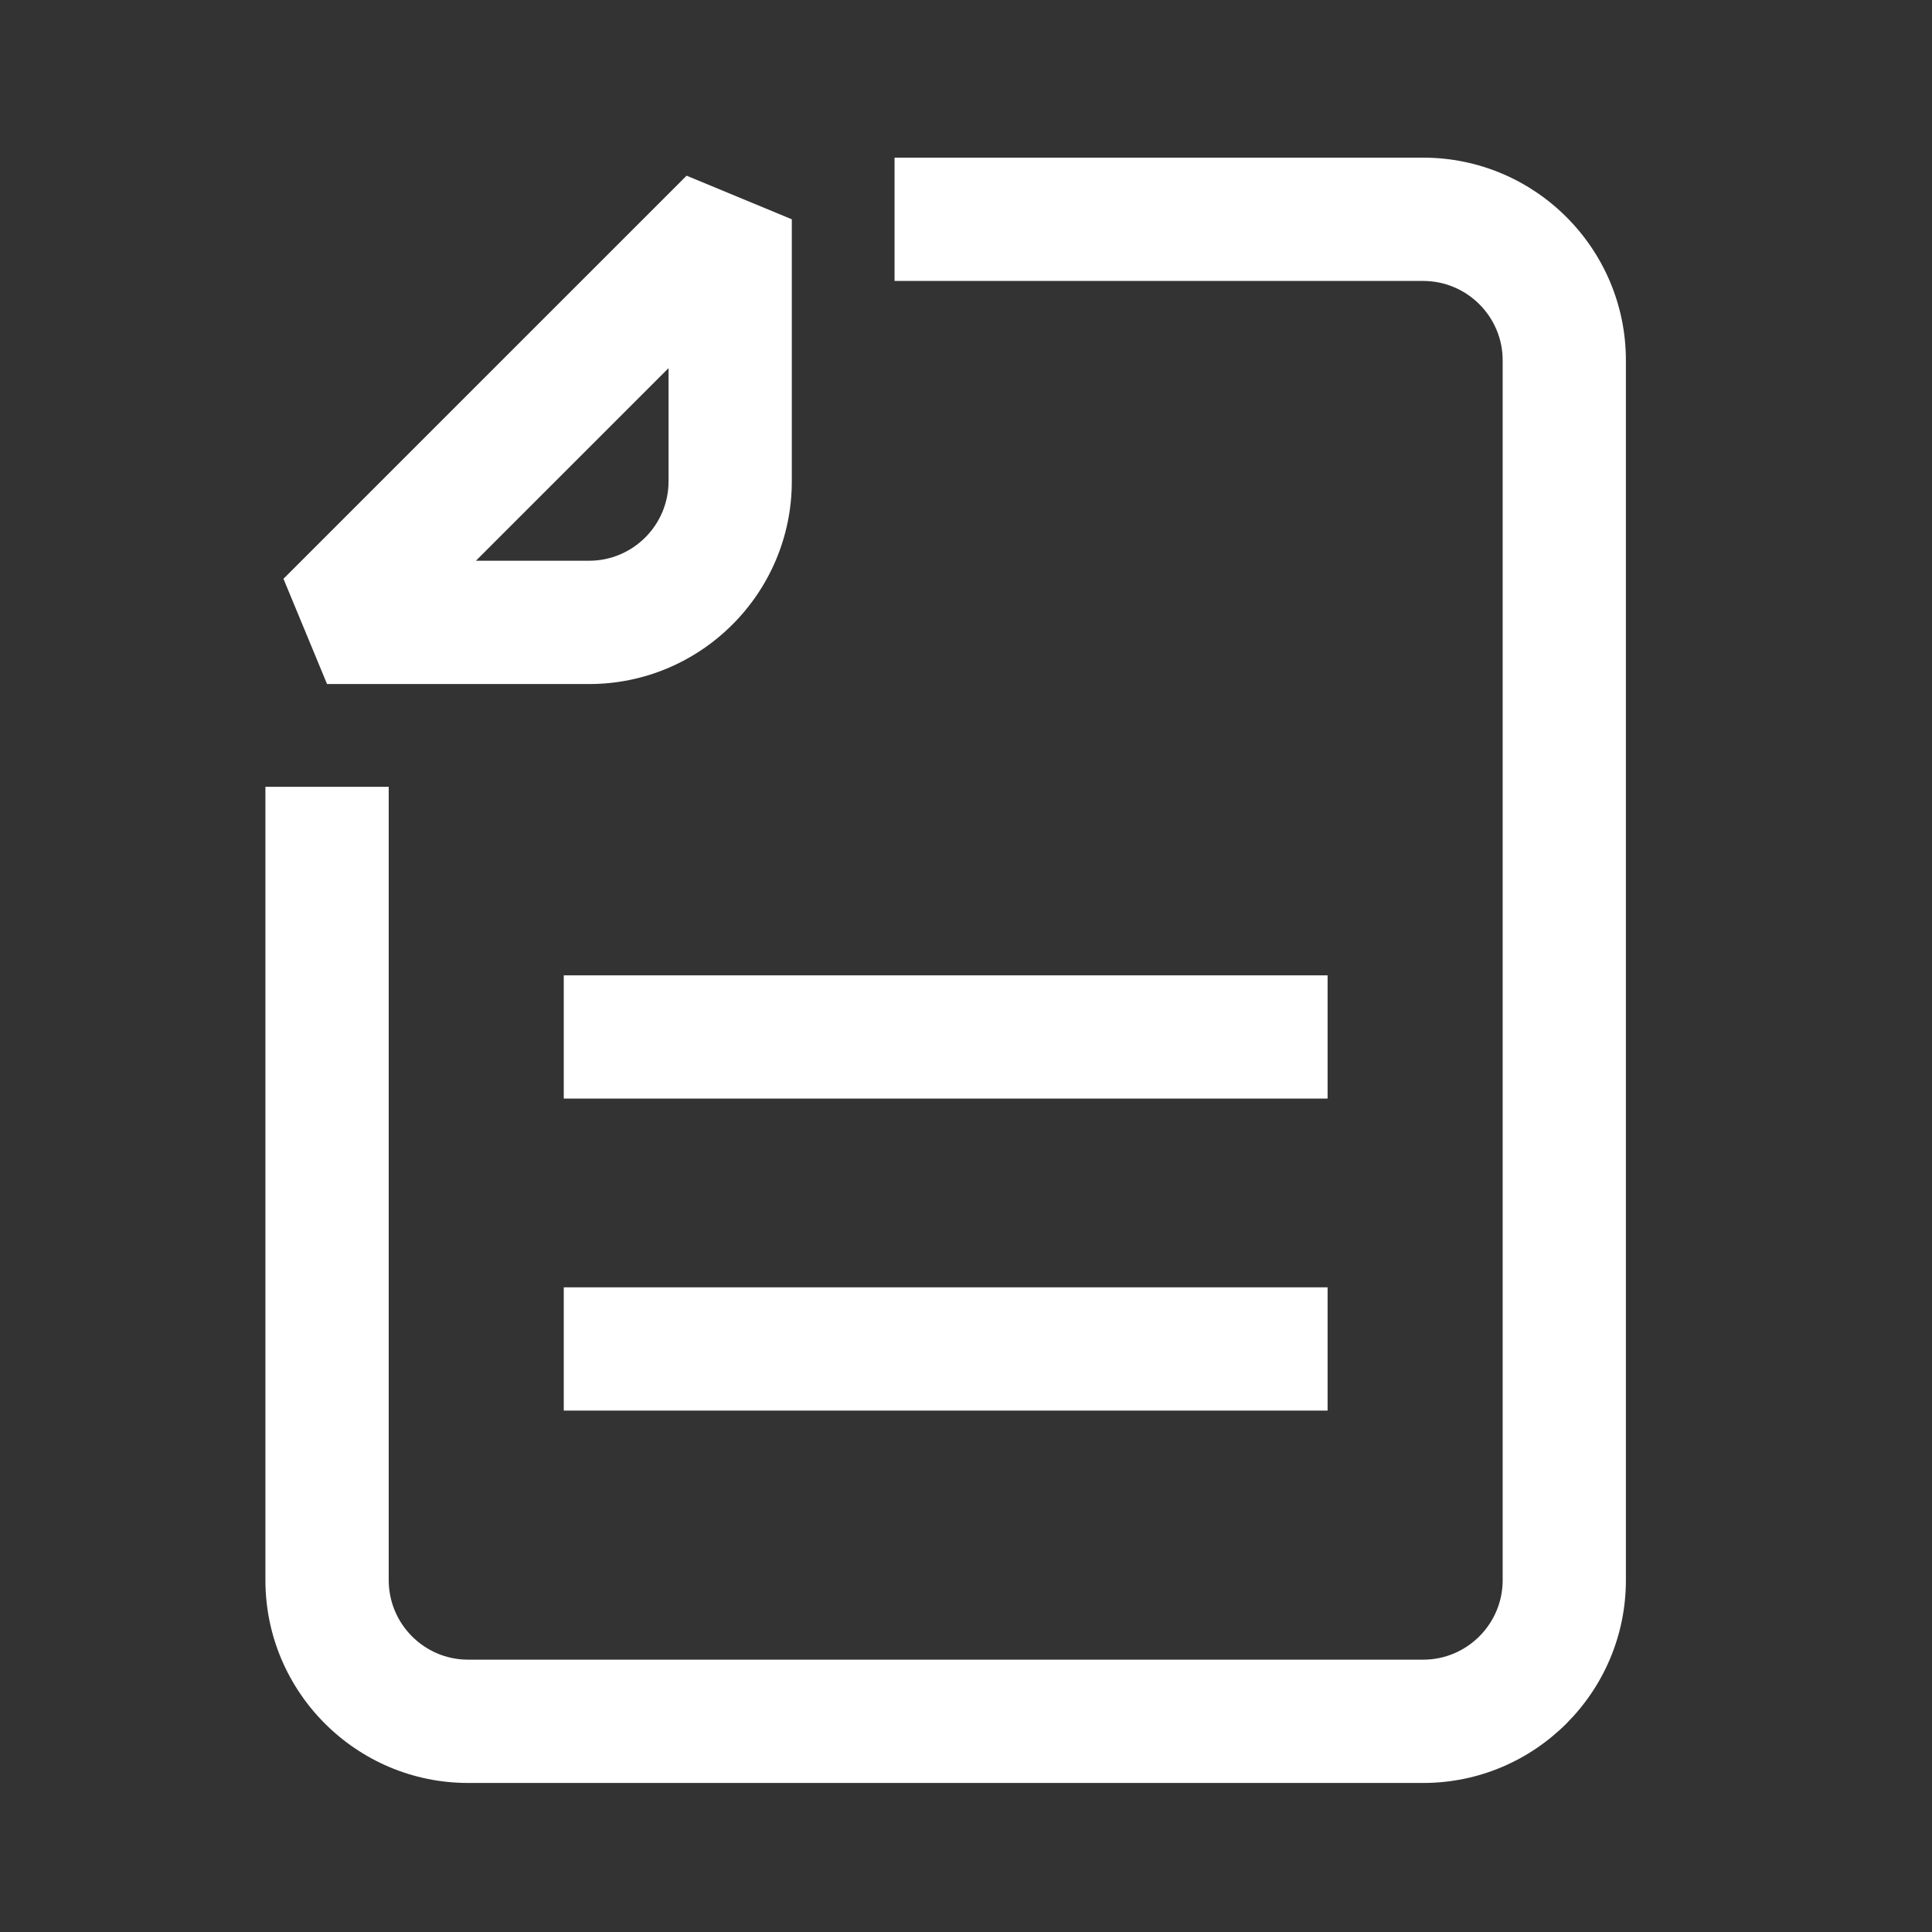 <?xml version="1.0" encoding="utf-8"?>
<!-- Generator: Adobe Illustrator 16.0.0, SVG Export Plug-In . SVG Version: 6.00 Build 0)  -->
<!DOCTYPE svg PUBLIC "-//W3C//DTD SVG 1.1//EN" "http://www.w3.org/Graphics/SVG/1.1/DTD/svg11.dtd">
<svg version="1.1" id="레이어_1" xmlns="http://www.w3.org/2000/svg" xmlns:xlink="http://www.w3.org/1999/xlink" x="0px"
	 y="0px" width="50px" height="50px" viewBox="0 0 50 50" enable-background="new 0 0 50 50" xml:space="preserve">
<rect x="0" y="0" width="50" height="50" fill="#333333" stroke="none"/>
<g>
	<g>
		<path fill="#FFFFFF" d="M36.832,46.143H12.115c-2.892,0-5.246-2.354-5.246-5.246V20.362h3.191v20.533
			c0,1.133,0.921,2.057,2.055,2.057h24.717c1.134,0,2.057-0.924,2.057-2.057V9.326c0-1.133-0.923-2.055-2.057-2.055H23.151V4.08
			h13.681c2.893,0,5.246,2.353,5.246,5.246v31.57C42.078,43.788,39.725,46.143,36.832,46.143z"/>
		<path fill="#FFFFFF" d="M15.246,17.703H8.464l-1.128-2.724L17.769,4.547l2.723,1.128v6.782
			C20.492,15.35,18.139,17.703,15.246,17.703z M12.316,14.512h2.93c1.133,0,2.056-0.922,2.056-2.055v-2.93L12.316,14.512z"/>
	</g>
	<rect x="14.59" y="33.316" fill="#FFFFFF" width="19.768" height="3.19"/>
	<rect x="14.59" y="25.242" fill="#FFFFFF" width="19.768" height="3.189"/>
</g>
</svg>
